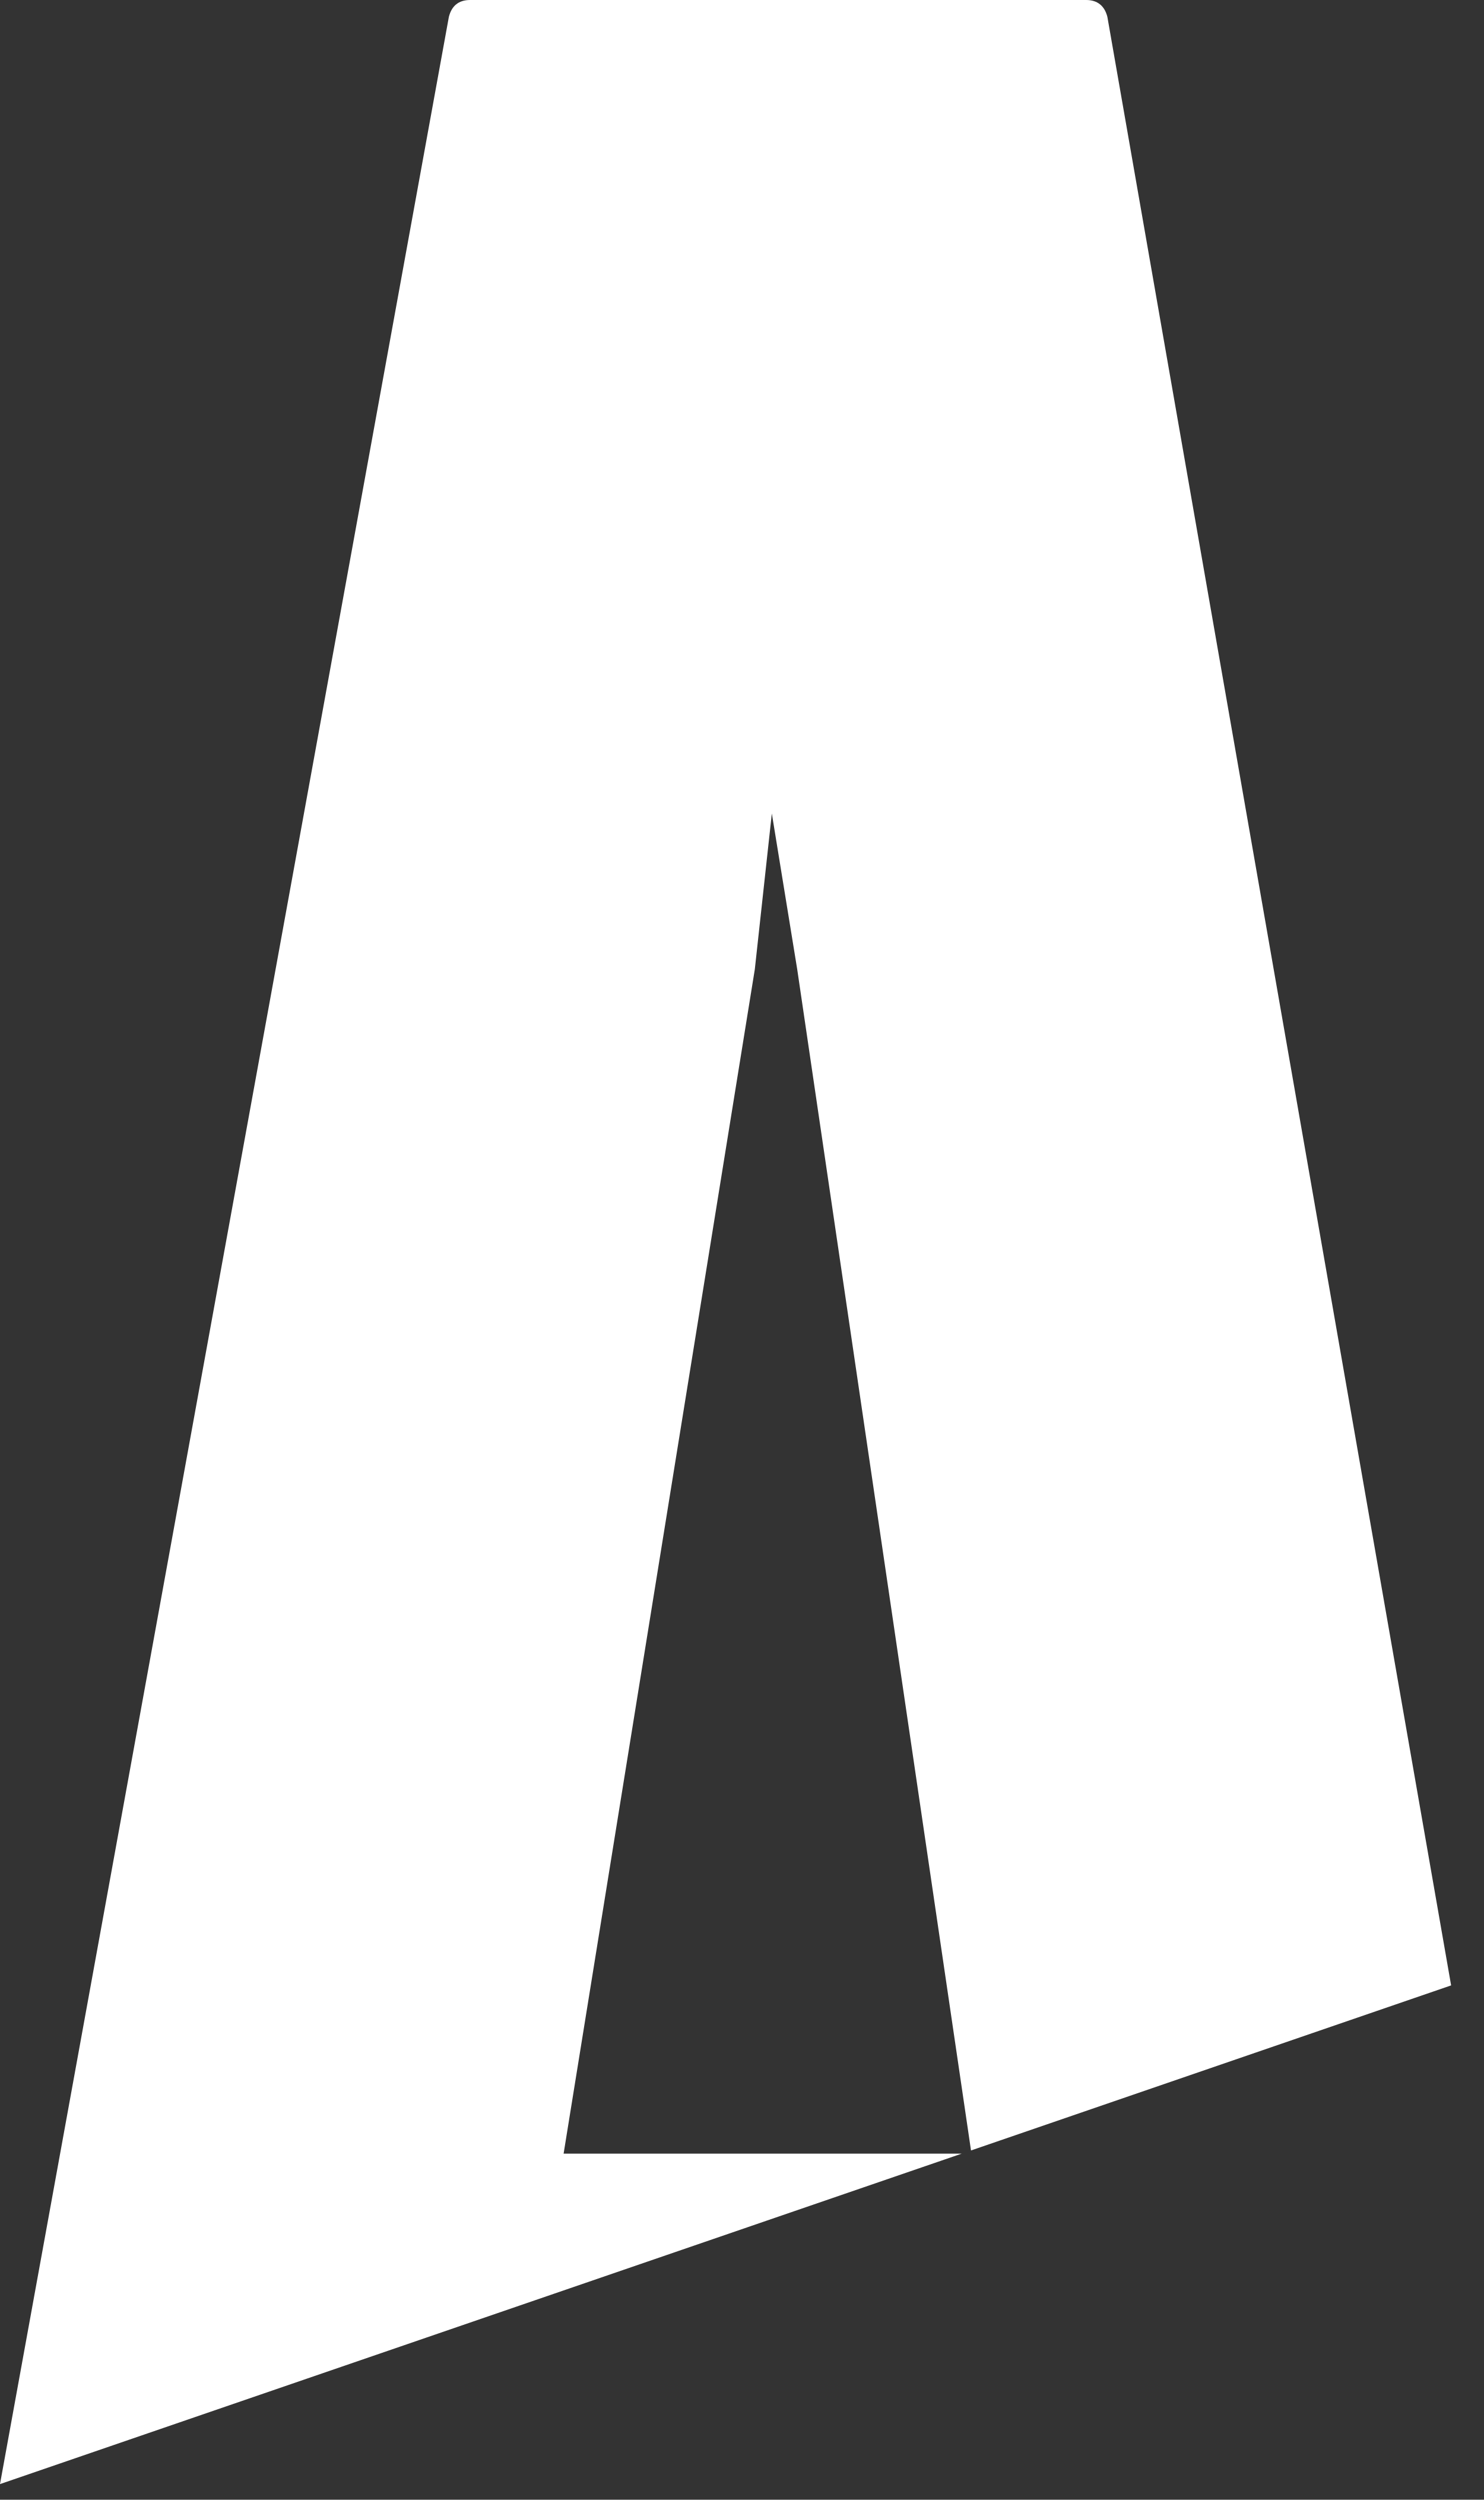 <?xml version="1.0" encoding="utf-8"?>
<svg xmlns="http://www.w3.org/2000/svg" fill="none" height="100%" overflow="visible" preserveAspectRatio="none" style="display: block;" viewBox="0 0 19 32" width="100%">
<rect x="0" y="0" width="19" height="32" fill="#333333" stroke="none"/>
<path d="M12.312 27.57H7.216L9.664 12.409L9.882 10.414L10.207 12.409L12.432 27.529L18.579 25.416L14.178 0.216C14.142 0.074 14.05 0 13.906 0H6.019C5.873 0 5.783 0.074 5.747 0.216L0 31.8L12.312 27.57Z" fill="white" id="Vector"/>
</svg>
